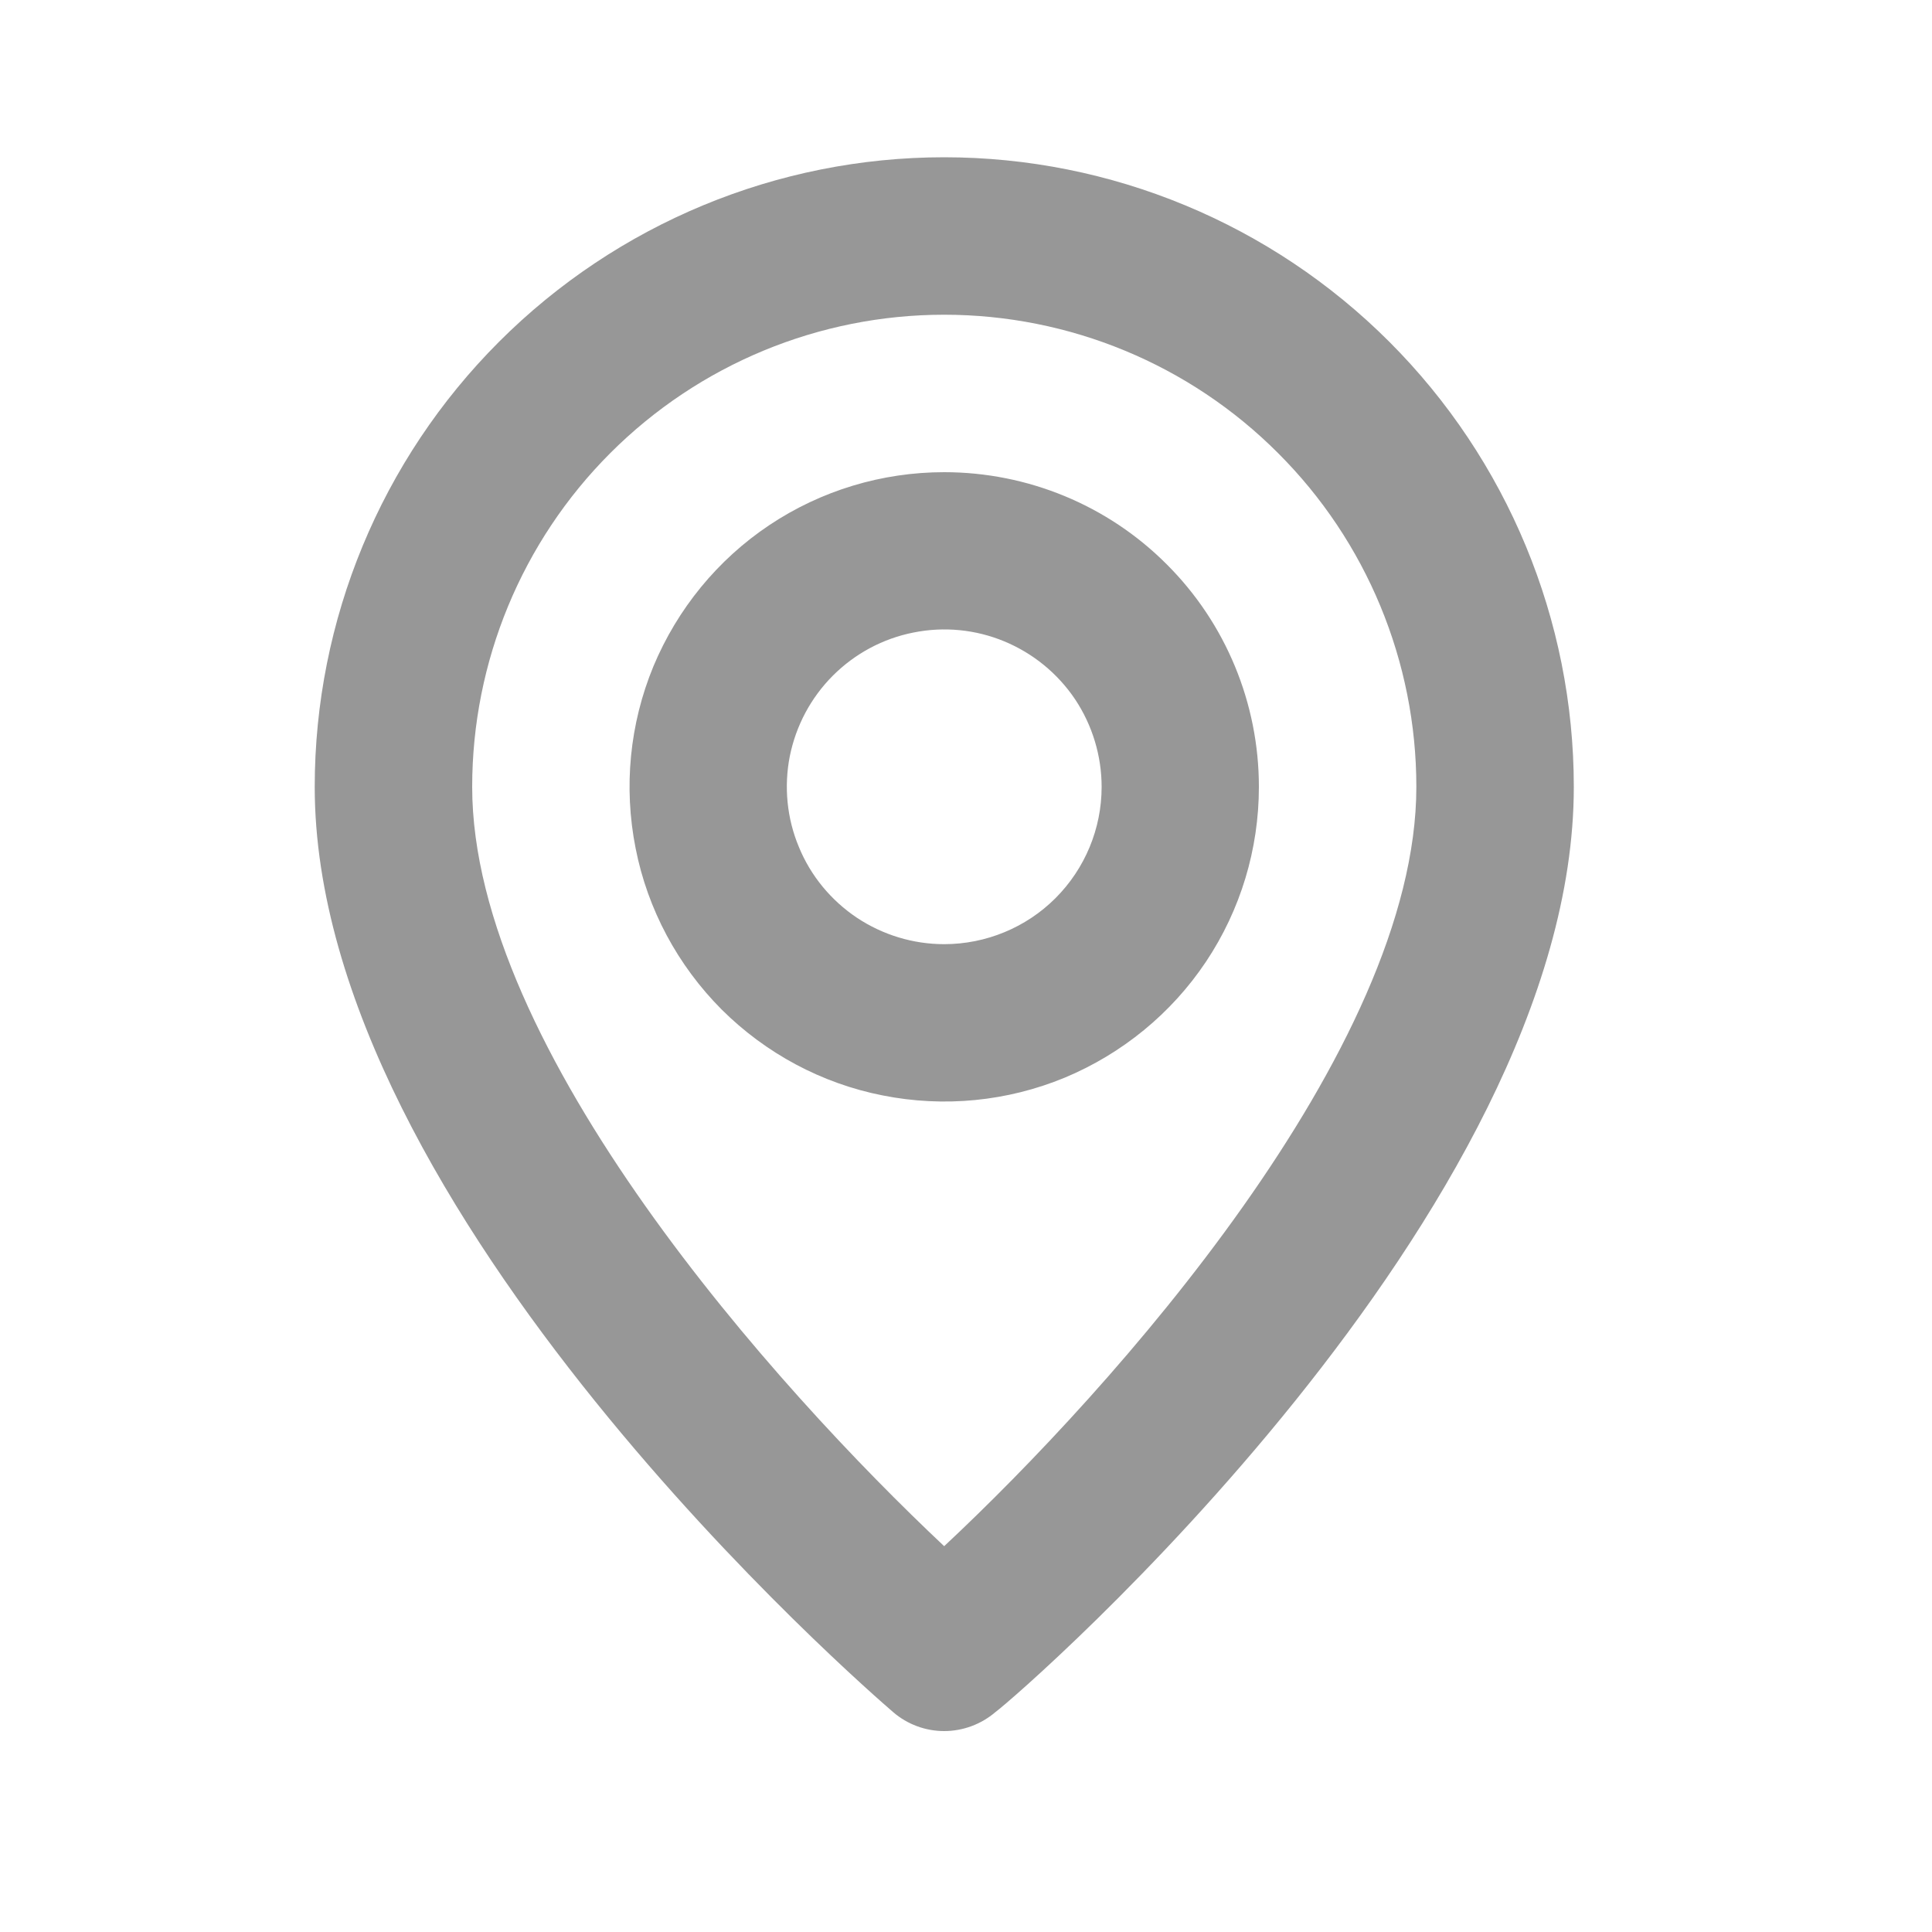 <svg width="10" height="10" viewBox="0 0 10 10" fill="none" xmlns="http://www.w3.org/2000/svg">
<path d="M4.887 0.814C4.023 0.814 3.194 1.158 2.583 1.769C1.972 2.38 1.629 3.209 1.629 4.073C1.629 6.272 4.5 8.756 4.623 8.862C4.696 8.925 4.79 8.96 4.887 8.96C4.984 8.96 5.078 8.925 5.152 8.862C5.295 8.756 8.146 6.272 8.146 4.073C8.146 3.209 7.802 2.38 7.191 1.769C6.58 1.158 5.751 0.814 4.887 0.814V0.814ZM4.887 8.003C4.02 7.188 2.444 5.433 2.444 4.073C2.444 3.425 2.701 2.803 3.159 2.345C3.618 1.886 4.239 1.629 4.887 1.629C5.535 1.629 6.157 1.886 6.615 2.345C7.074 2.803 7.331 3.425 7.331 4.073C7.331 5.433 5.755 7.192 4.887 8.003ZM4.887 2.444C4.565 2.444 4.25 2.539 3.982 2.718C3.714 2.897 3.506 3.152 3.382 3.449C3.259 3.747 3.227 4.074 3.29 4.391C3.352 4.707 3.508 4.997 3.735 5.225C3.963 5.452 4.253 5.608 4.569 5.67C4.886 5.733 5.213 5.701 5.511 5.578C5.808 5.454 6.063 5.246 6.242 4.978C6.421 4.71 6.516 4.395 6.516 4.073C6.516 3.641 6.345 3.226 6.039 2.921C5.734 2.615 5.319 2.444 4.887 2.444ZM4.887 4.887C4.726 4.887 4.569 4.839 4.435 4.75C4.301 4.66 4.196 4.533 4.135 4.384C4.073 4.236 4.057 4.072 4.088 3.914C4.12 3.756 4.197 3.611 4.311 3.497C4.425 3.383 4.57 3.305 4.728 3.274C4.886 3.242 5.05 3.258 5.199 3.32C5.348 3.382 5.475 3.486 5.565 3.62C5.654 3.754 5.702 3.912 5.702 4.073C5.702 4.289 5.616 4.496 5.463 4.649C5.311 4.801 5.103 4.887 4.887 4.887Z" fill="#979797"/>
</svg>
